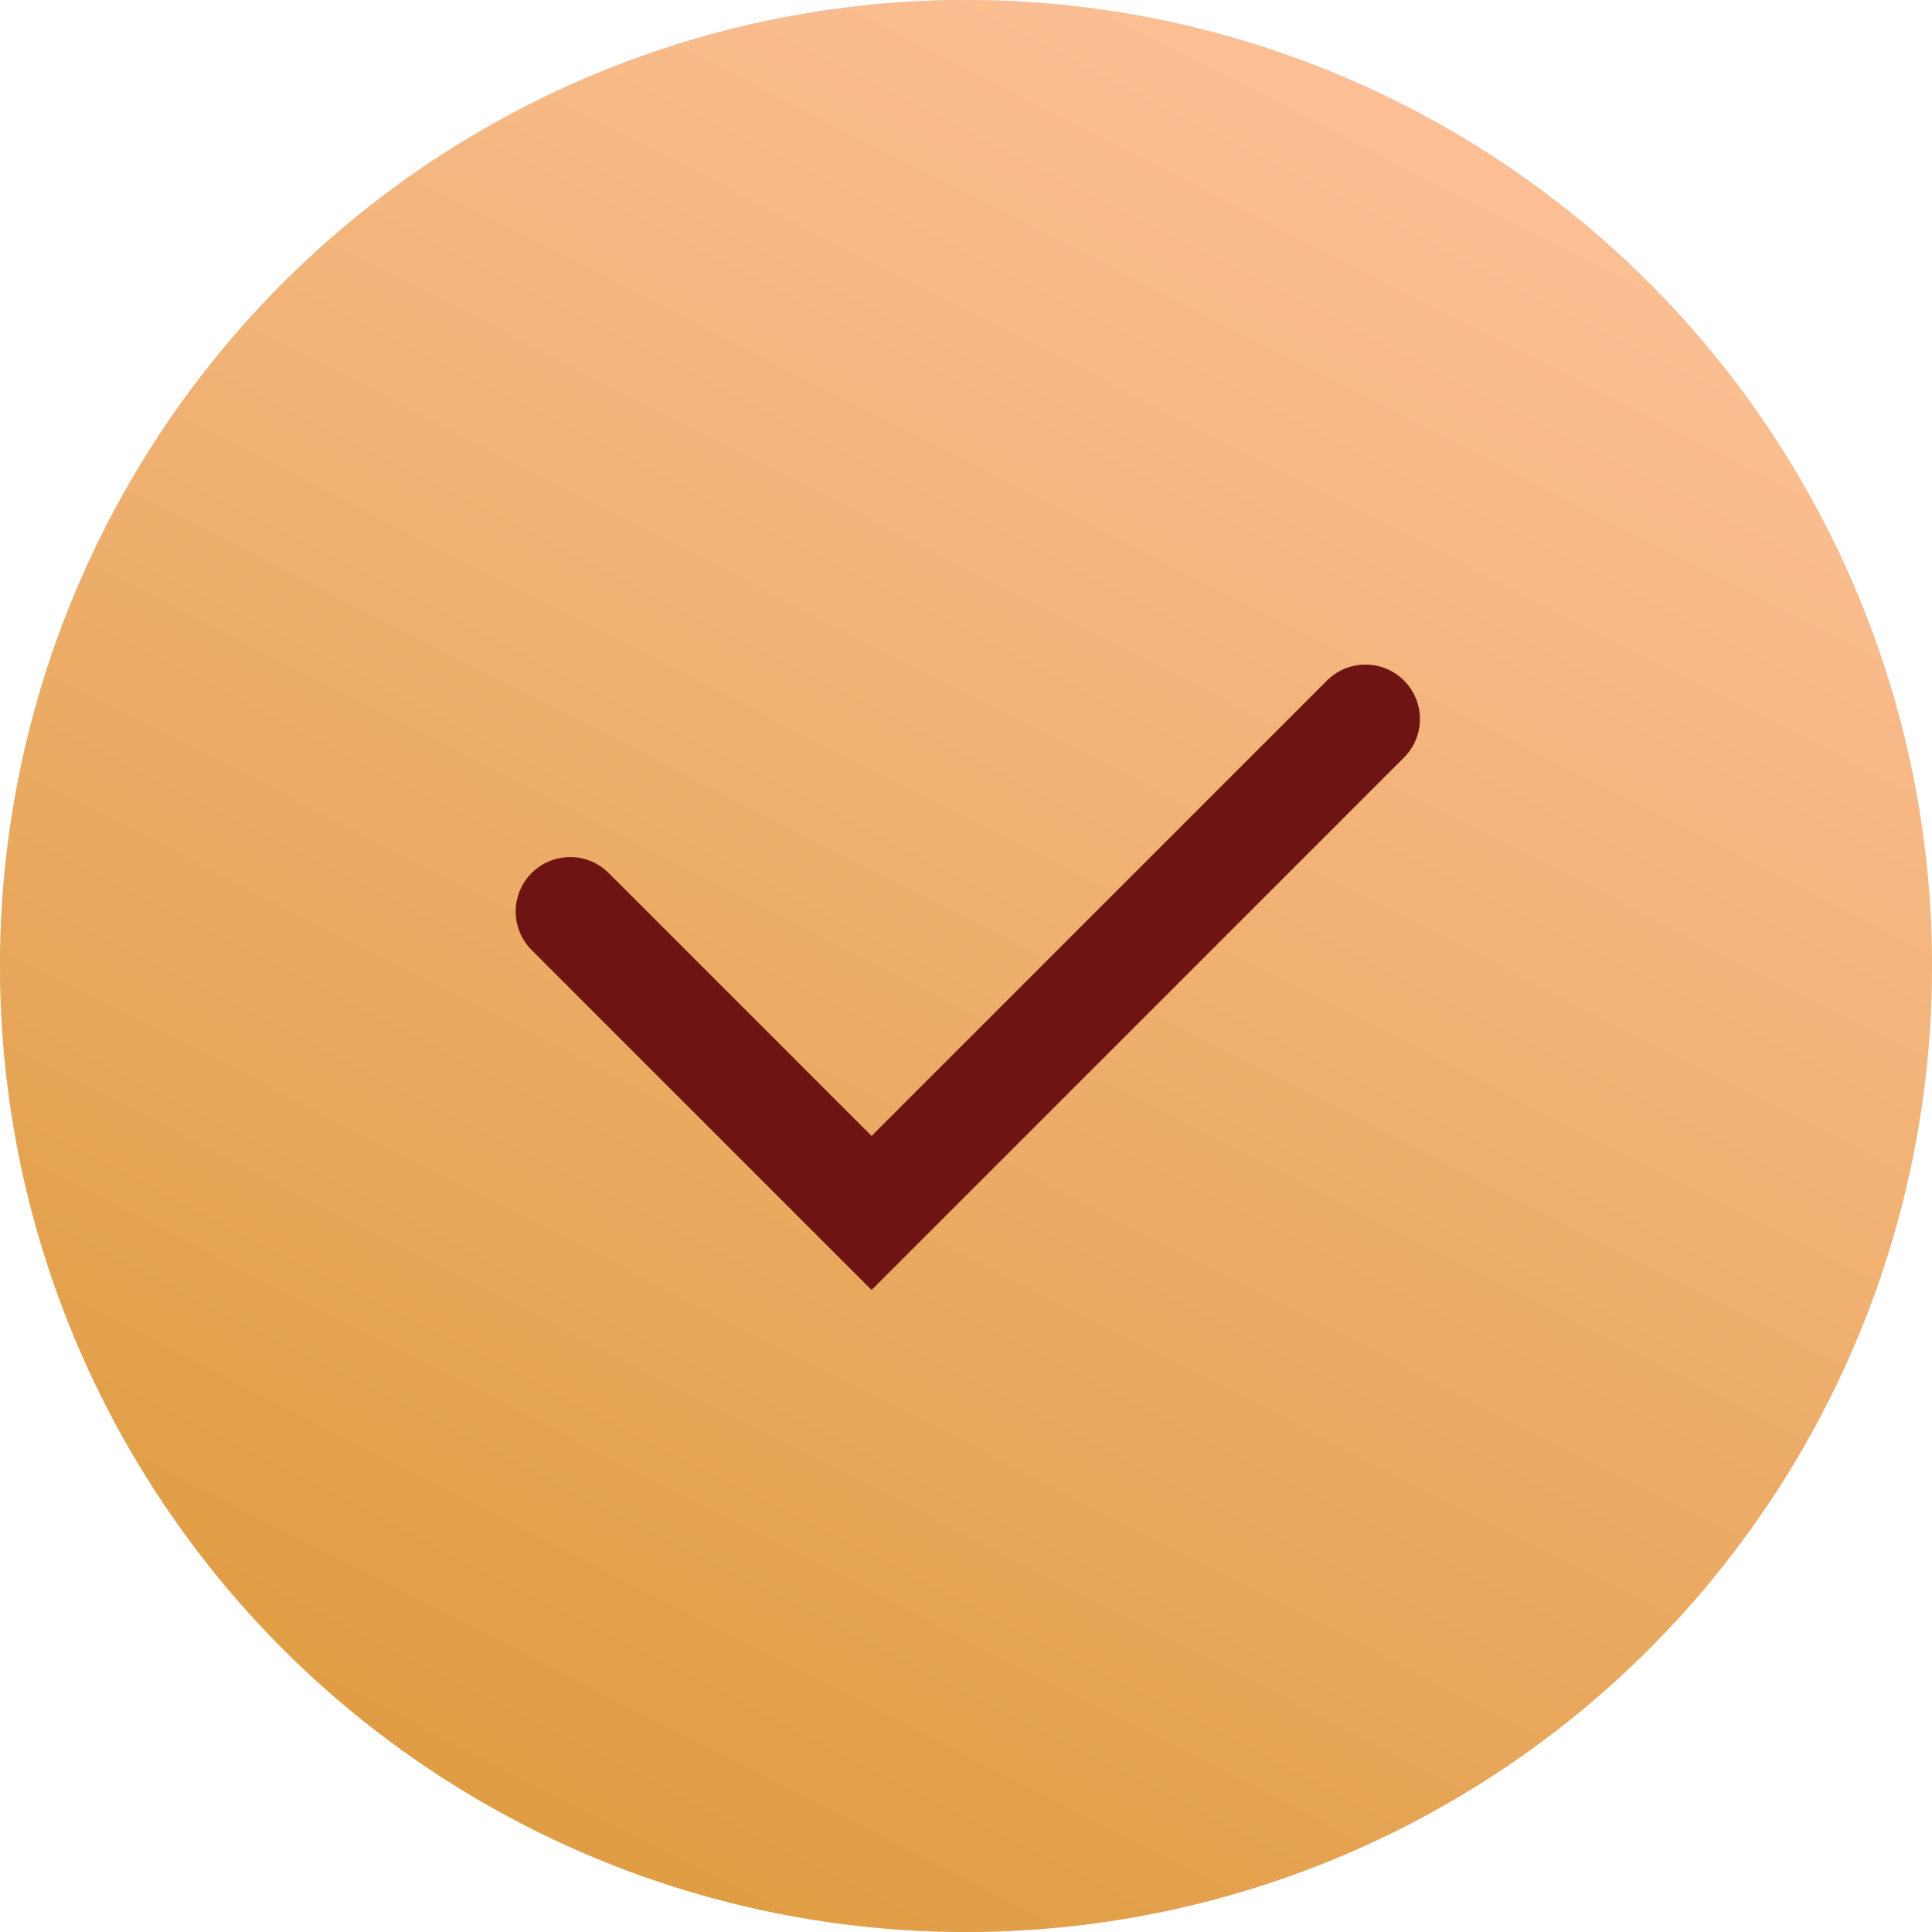 <?xml version="1.0" encoding="UTF-8"?> <svg xmlns="http://www.w3.org/2000/svg" width="532" height="532" viewBox="0 0 532 532" fill="none"><circle cx="266" cy="266" r="266" fill="#D9D9D9"></circle><circle cx="266" cy="266" r="266" fill="url(#paint0_linear_613_17)"></circle><path d="M157 251L240 334L376 198" stroke="#6E1514" stroke-width="30" stroke-linecap="round"></path><defs><linearGradient id="paint0_linear_613_17" x1="448.201" y1="3.06637e-06" x2="176.487" y2="532" gradientUnits="userSpaceOnUse"><stop stop-color="#FFC39E"></stop><stop offset="1" stop-color="#DF9C41"></stop></linearGradient></defs></svg> 